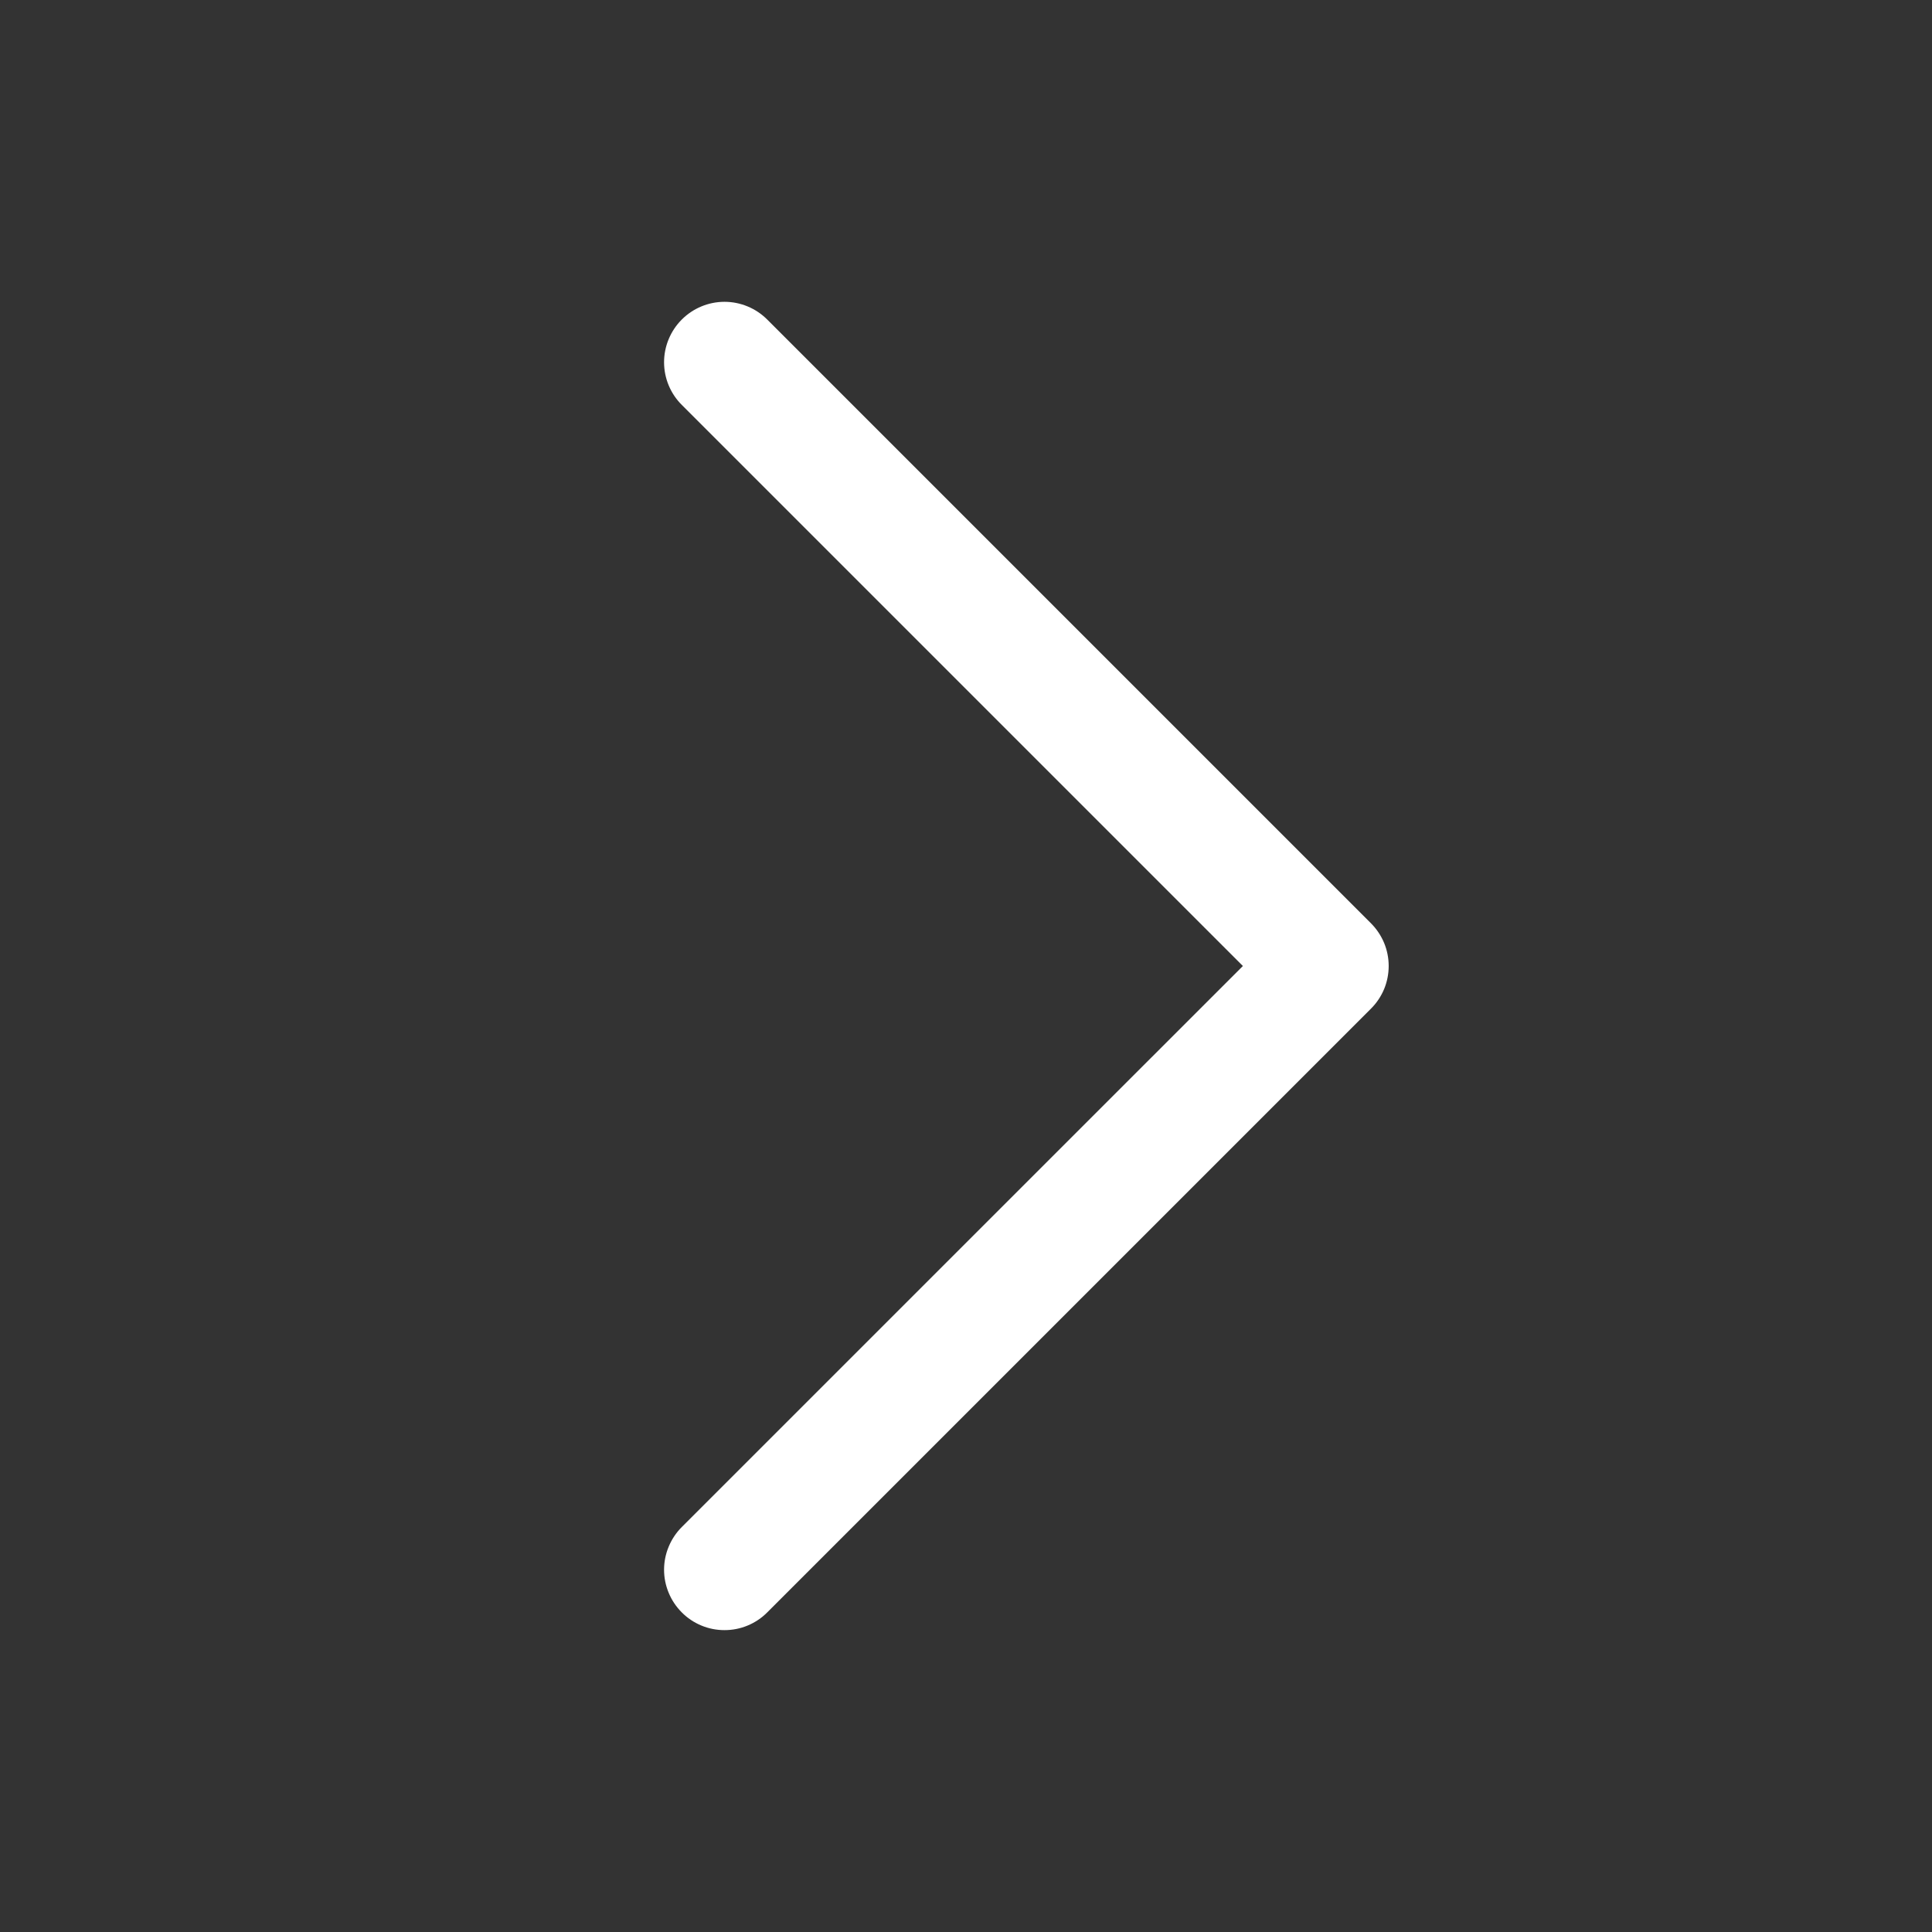 <?xml version="1.0" encoding="UTF-8"?> <svg xmlns="http://www.w3.org/2000/svg" width="32" height="32" viewBox="0 0 32 32" fill="none"><rect x="0" y="0" width="32" height="32" fill="#333333" stroke="none"/><path d="M11.293 25.292C11.2 25.385 11.126 25.496 11.076 25.617C11.025 25.738 10.999 25.869 10.999 26C10.999 26.131 11.025 26.261 11.076 26.383C11.126 26.504 11.2 26.614 11.293 26.707C11.385 26.8 11.496 26.874 11.617 26.924C11.739 26.975 11.869 27 12 27C12.131 27 12.261 26.975 12.383 26.924C12.504 26.874 12.615 26.8 12.707 26.707L22.707 16.707C22.8 16.615 22.874 16.504 22.925 16.383C22.975 16.262 23.001 16.131 23.001 16C23.001 15.868 22.975 15.738 22.925 15.617C22.874 15.496 22.8 15.385 22.707 15.292L12.707 5.292C12.52 5.105 12.265 4.999 12 4.999C11.735 4.999 11.48 5.105 11.293 5.292C11.105 5.48 10.999 5.735 10.999 6C10.999 6.265 11.105 6.52 11.293 6.707L20.586 16L11.293 25.292Z" fill="white"></path></svg> 